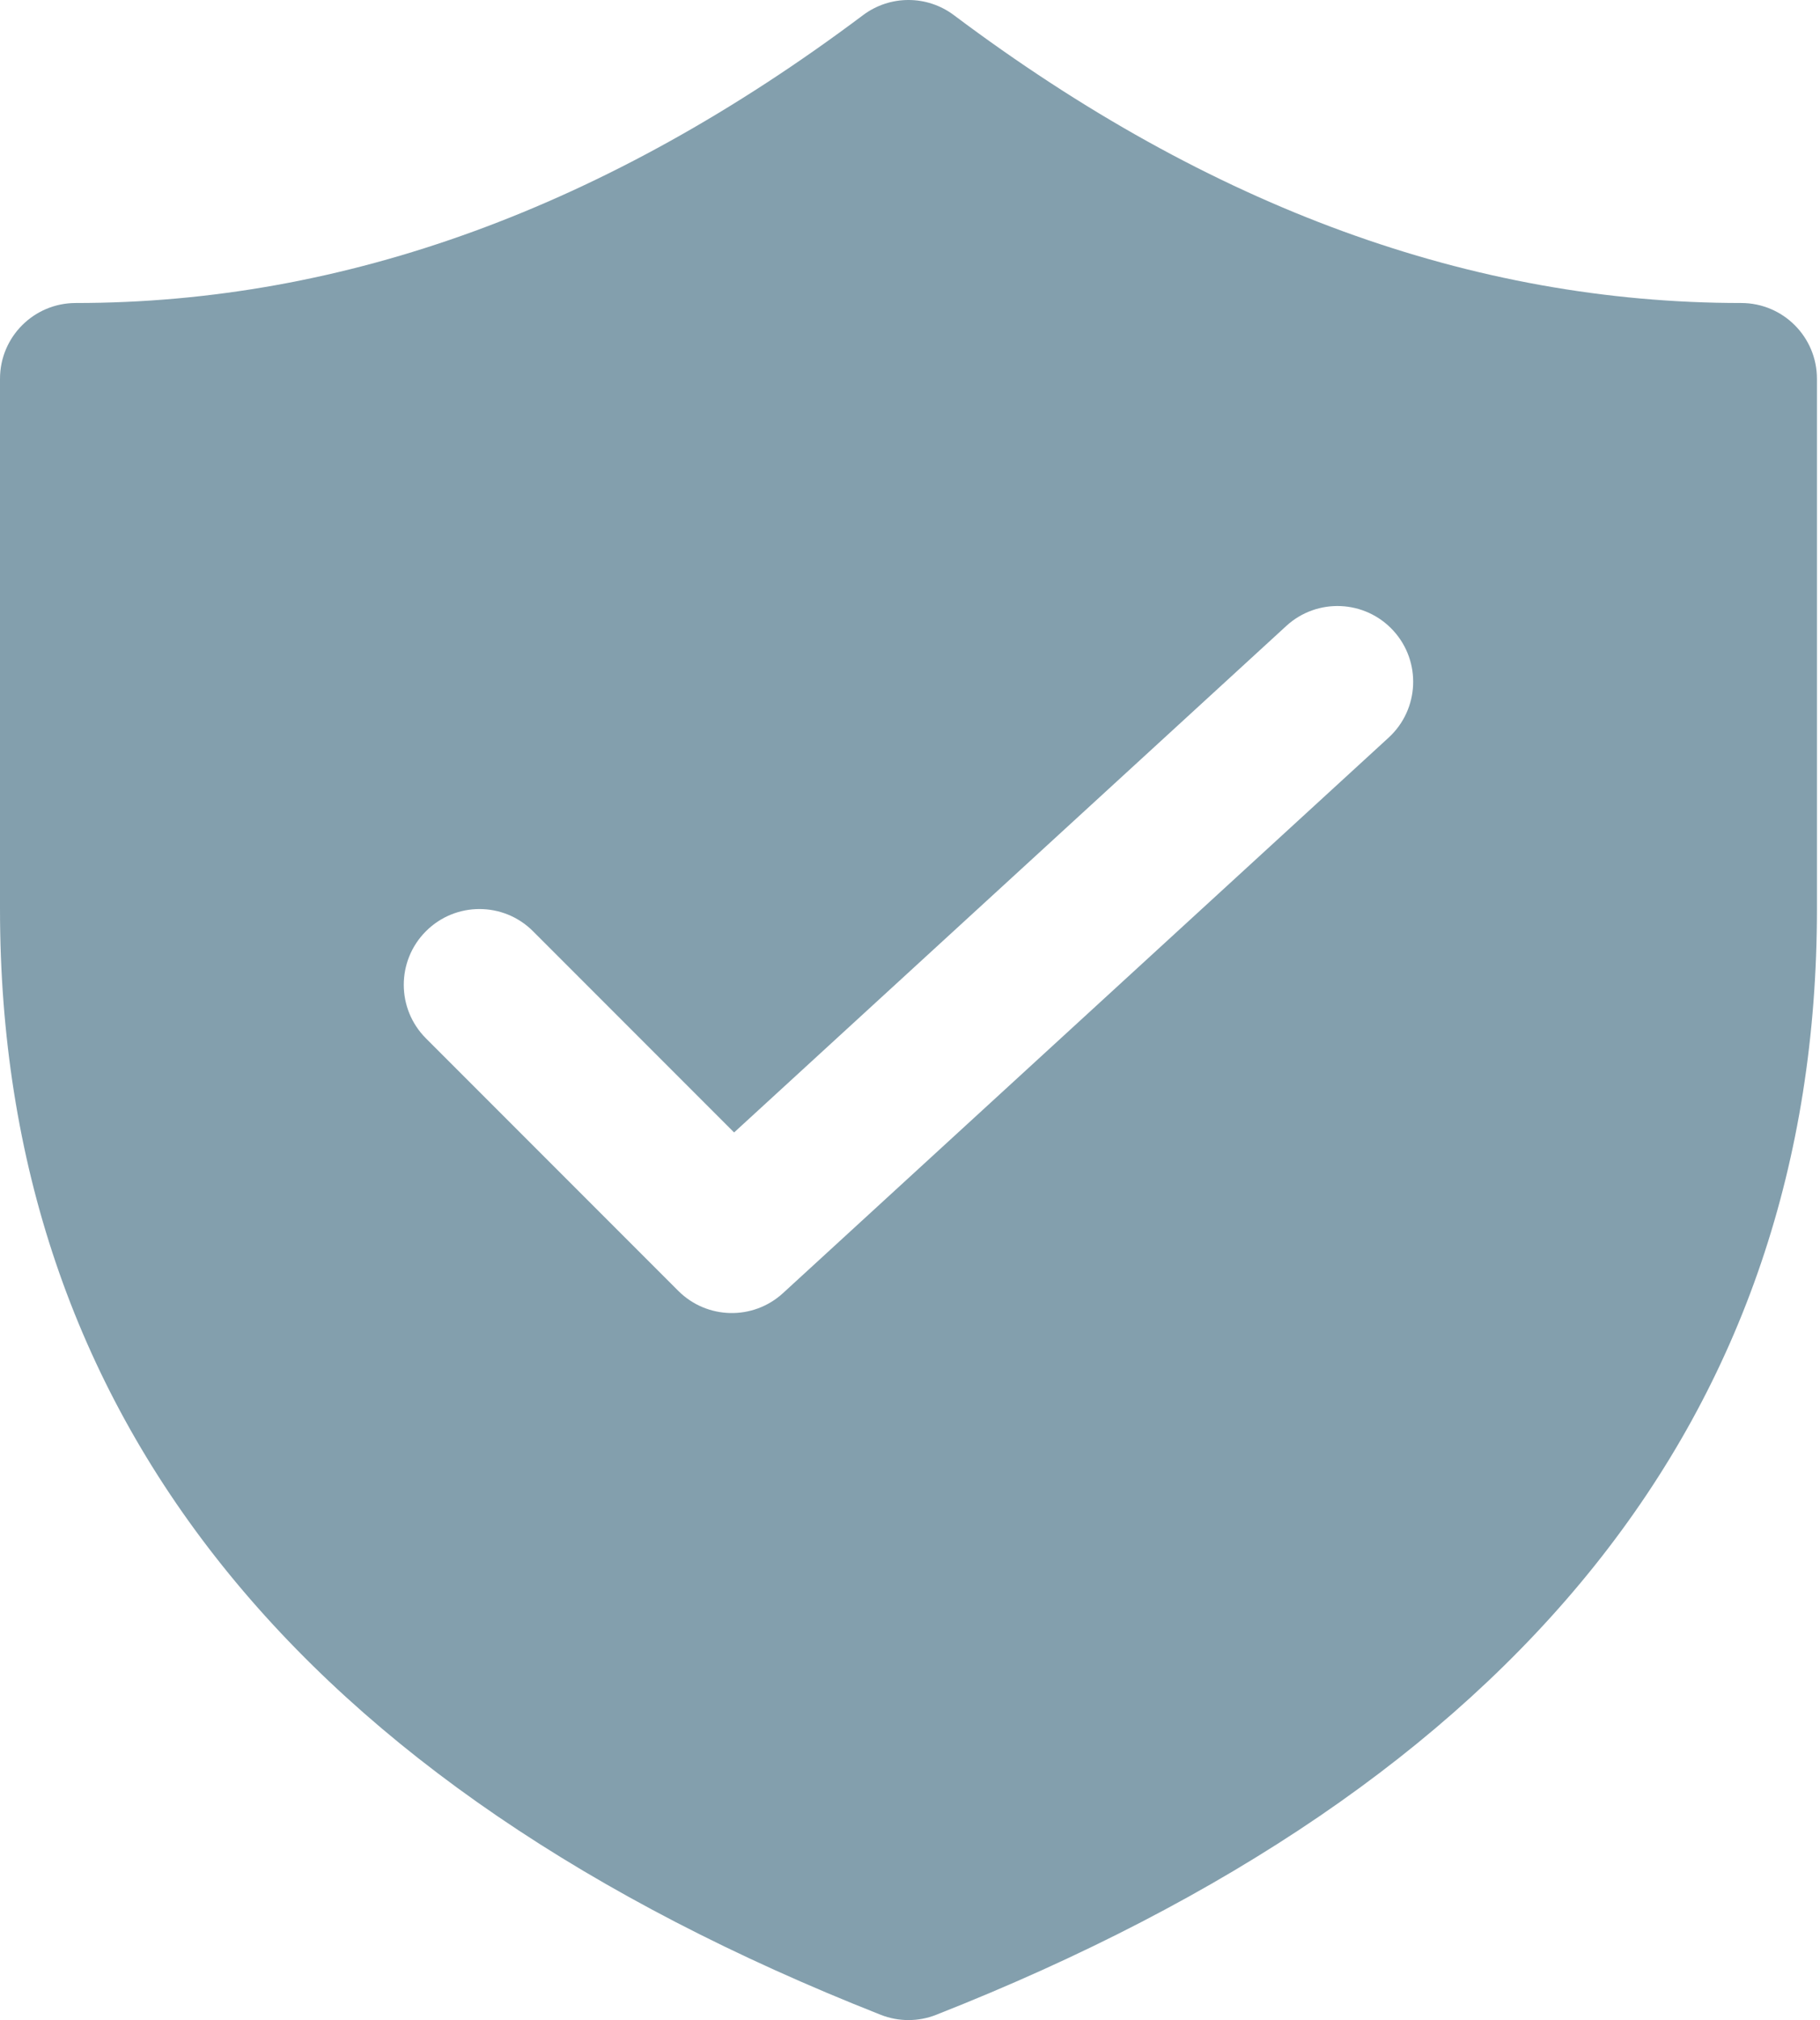 <?xml version="1.0" encoding="UTF-8"?> <svg xmlns="http://www.w3.org/2000/svg" width="119" height="132" viewBox="0 0 119 132" fill="none"> <path d="M113.85 19.8C96.272 19.8 79.147 13.573 62.37 0.99C60.61 -0.33 58.19 -0.33 56.43 0.99C39.653 13.573 22.529 19.8 4.95 19.8C2.216 19.8 0 22.016 0 24.75V59.4C0 92.408 19.52 116.66 57.586 131.655C58.752 132.115 60.048 132.115 61.214 131.655C99.28 116.66 118.8 92.408 118.8 59.4V24.75C118.8 22.016 116.584 19.8 113.85 19.8ZM90.795 48.199L51.195 84.499C49.241 86.29 46.224 86.224 44.35 84.35L27.85 67.85C25.917 65.917 25.917 62.783 27.85 60.85C29.783 58.917 32.917 58.917 34.85 60.85L47.999 73.999L84.105 40.901C86.12 39.054 89.252 39.19 91.099 41.205C92.947 43.22 92.81 46.352 90.795 48.199Z" fill="#08415C" fill-opacity="0.5"></path> </svg> 